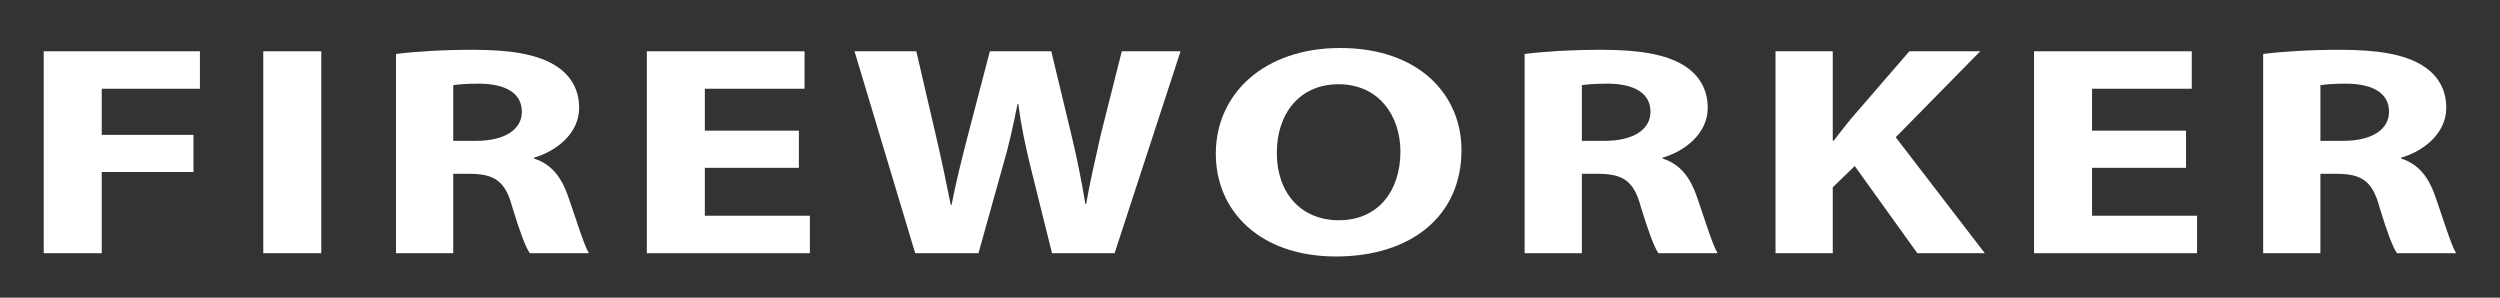 <?xml version="1.0" encoding="utf-8"?>
<!-- Generator: Adobe Illustrator 15.0.0, SVG Export Plug-In . SVG Version: 6.00 Build 0)  -->
<!DOCTYPE svg PUBLIC "-//W3C//DTD SVG 1.1//EN" "http://www.w3.org/Graphics/SVG/1.1/DTD/svg11.dtd">
<svg version="1.1" id="Ebene_2" xmlns="http://www.w3.org/2000/svg" xmlns:xlink="http://www.w3.org/1999/xlink" x="0px" y="0px"
	 width="237.25px" height="28.25px" viewBox="0 0 237.25 28.25" enable-background="new 0 0 237.25 28.25" xml:space="preserve">
<rect x="0" y="0" width="237.25" height="28.25" fill="#333333" stroke="none"/>
<g>
	<path fill="#FFFFFF" d="M4.149,4.867h14.824v3.554H9.654v4.378h8.707v3.525H9.654v7.705H4.149V4.867z"/>
	<path fill="#FFFFFF" d="M30.49,4.867v19.162h-5.505V4.867H30.49z"/>
	<path fill="#FFFFFF" d="M37.579,5.123c1.764-0.227,4.39-0.398,7.304-0.398c3.599,0,6.117,0.427,7.844,1.508
		c1.438,0.91,2.231,2.246,2.231,4.008c0,2.445-2.196,4.122-4.282,4.719v0.086c1.69,0.539,2.627,1.819,3.237,3.582
		c0.756,2.162,1.512,4.66,1.979,5.402H50.28c-0.396-0.543-0.973-2.104-1.691-4.465c-0.647-2.389-1.69-3.041-3.922-3.07h-1.655v7.535
		h-5.433V5.123z M43.012,13.367h2.159c2.735,0,4.354-1.08,4.354-2.758c0-1.762-1.512-2.645-4.029-2.672
		c-1.332,0-2.088,0.085-2.483,0.143V13.367z"/>
	<path fill="#FFFFFF" d="M75.812,15.926h-8.924v4.547h9.967v3.557H61.384V4.867h14.968v3.554h-9.463V12.4h8.924V15.926z"/>
	<path fill="#FFFFFF" d="M86.851,24.029L81.094,4.867h5.865l1.835,7.902c0.539,2.275,1.043,4.75,1.438,6.684h0.072
		c0.396-2.078,0.973-4.381,1.583-6.74l2.051-7.846h5.829l1.943,8.074c0.539,2.246,0.935,4.292,1.295,6.424h0.072
		c0.36-2.132,0.899-4.377,1.403-6.652l1.979-7.846h5.577l-6.261,19.162h-5.938l-2.051-8.246c-0.467-1.932-0.862-3.724-1.151-5.912
		h-0.071c-0.431,2.16-0.828,3.98-1.403,5.912l-2.303,8.246H86.851z"/>
	<path fill="#FFFFFF" d="M138.695,14.248c0,6.283-4.822,10.092-11.909,10.092c-7.198,0-11.406-4.293-11.406-9.75
		c0-5.742,4.642-10.035,11.802-10.035C134.629,4.555,138.695,8.961,138.695,14.248z M121.17,14.504c0,3.754,2.232,6.396,5.903,6.396
		c3.706,0,5.827-2.783,5.827-6.51c0-3.439-2.086-6.396-5.865-6.396C123.329,7.994,121.17,10.781,121.17,14.504z"/>
	<path fill="#FFFFFF" d="M144.687,5.123c1.761-0.227,4.389-0.398,7.304-0.398c3.598,0,6.114,0.427,7.843,1.508
		c1.438,0.91,2.229,2.246,2.229,4.008c0,2.445-2.194,4.122-4.28,4.719v0.086c1.69,0.539,2.625,1.819,3.237,3.582
		c0.756,2.162,1.512,4.66,1.98,5.402h-5.613c-0.396-0.543-0.973-2.104-1.69-4.465c-0.647-2.389-1.693-3.041-3.923-3.07h-1.655v7.535
		h-5.432V5.123z M150.118,13.367h2.159c2.733,0,4.354-1.08,4.354-2.758c0-1.762-1.512-2.645-4.031-2.672
		c-1.33,0-2.086,0.085-2.481,0.143V13.367z"/>
	<path fill="#FFFFFF" d="M168.496,4.867h5.432v8.471h0.108c0.539-0.738,1.116-1.42,1.655-2.104l5.506-6.367h6.727l-8.021,8.159
		l8.455,11.003h-6.404l-5.939-8.273l-2.086,2.018v6.256h-5.432V4.867z"/>
	<path fill="#FFFFFF" d="M207.456,15.926h-8.921v4.547h9.967v3.557H193.03V4.867h14.968v3.554h-9.463V12.4h8.921V15.926z"/>
	<path fill="#FFFFFF" d="M214.774,5.123c1.761-0.227,4.389-0.398,7.304-0.398c3.598,0,6.114,0.427,7.843,1.508
		c1.438,0.91,2.229,2.246,2.229,4.008c0,2.445-2.194,4.122-4.28,4.719v0.086c1.69,0.539,2.625,1.819,3.237,3.582
		c0.756,2.162,1.512,4.66,1.98,5.402h-5.613c-0.396-0.543-0.973-2.104-1.69-4.465c-0.647-2.389-1.693-3.041-3.923-3.07h-1.655v7.535
		h-5.432V5.123z M220.206,13.367h2.159c2.733,0,4.354-1.08,4.354-2.758c0-1.762-1.512-2.645-4.031-2.672
		c-1.33,0-2.086,0.085-2.481,0.143V13.367z"/>
</g>
</svg>
